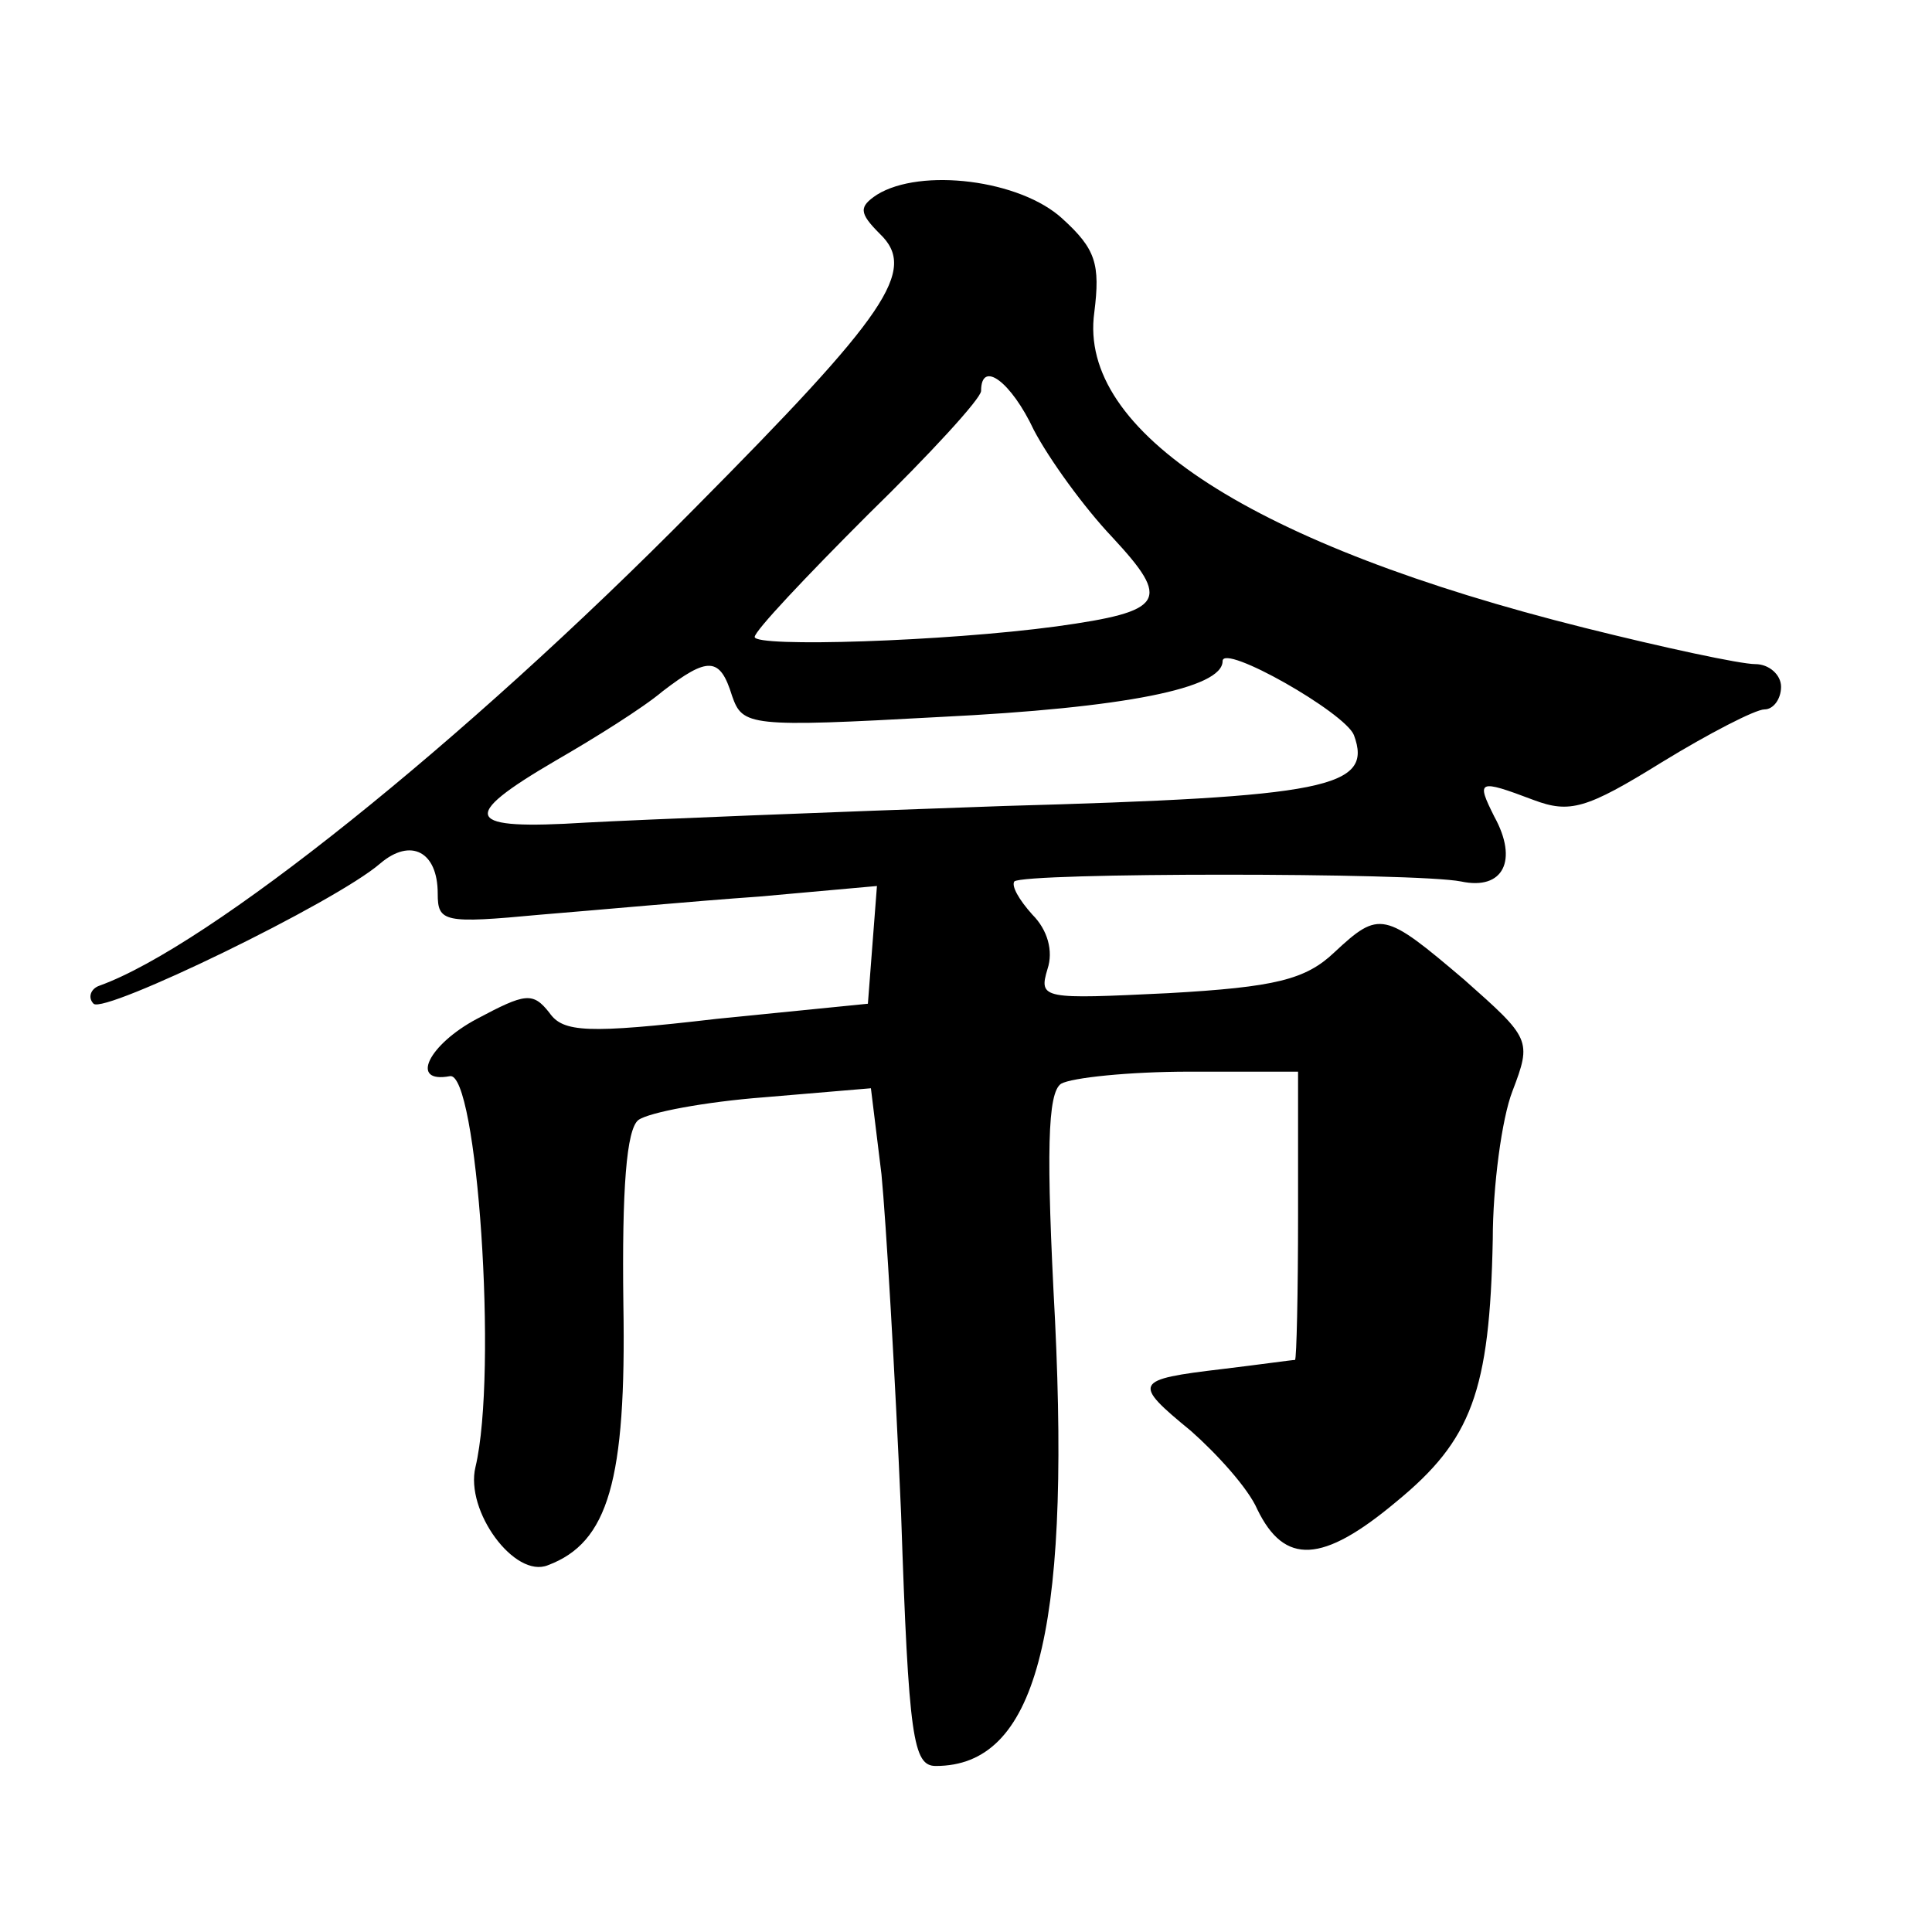 <?xml version="1.0" standalone="no"?>
<!DOCTYPE svg PUBLIC "-//W3C//DTD SVG 20010904//EN"
 "http://www.w3.org/TR/2001/REC-SVG-20010904/DTD/svg10.dtd">
<svg version="1.0" xmlns="http://www.w3.org/2000/svg"
 width="128pt" height="128pt" viewBox="0 0 128 128"
 preserveAspectRatio="xMidYMid meet">
<g transform="translate(0,128) scale(0.1,-0.1)"
fill="#0" stroke="none">
<path d="M581 1151 c-12 -8 -12 -12 2 -26 25 -24 5 -53 -123 -182 -154 -156 -322
-290 -394 -316 -6 -2 -8 -8 -4 -12 7 -7 160 67 190 93 20 17 38 8 38 -20 0 -19
4 -20 68 -14 37 3 102 9 145 12 l78 7 -3 -39 -3 -39 -100 -10 c-86 -10 -102 -9
-111 4 -11 14 -16 13 -48 -4 -32 -17 -45 -43 -18 -38 18 4 32 -196 17 -259 -7 -29
26 -74 48 -65 40 15 52 56 50 173 -1 76 2 116 10 122 7 5 44 12 83 15 l71 6 7 -57
c3 -31 9 -132 13 -225 5 -149 8 -167 23 -167 66 0 89 86 79 295 -6 112 -5 151 4
157 7 4 45 8 85 8 l72 0 0 -95 c0 -52 -1 -95 -2 -96 -2 0 -23 -3 -48 -6 -59 -7
-60 -9 -21 -41 17 -15 38 -38 44 -52 18 -37 43 -36 92 5 50 41 62 73 64 174 0 35
6 80 13 98 13 34 12 35 -32 74 -53 45 -56 46 -86 18 -19 -18 -39 -23 -110 -27 -83
-4 -86 -4 -80 16 4 12 0 26 -10 36 -9 10 -14 19 -12 22 6 6 266 6 296 0 28 -6 38
14 22 43 -12 24 -11 25 26 11 24 -9 35 -6 85 25 31 19 62 35 68 35 6 0 11 7 11
15 0 8 -8 15 -17 15 -10 0 -61 11 -113 24 -220 55 -336 130 -325 209 4 32 1 42
-21 62 -28 26 -94 34 -123 16z m104 -156 c10 -19 33 -51 52 -71 39 -42 35 -49 -37
-59 -74 -10 -200 -14 -200 -7 0 4 34 40 75 81 41 40 75 77 75 82 0 21 20 6 35 -26z
m212 -202 c13 -35 -18 -41 -232 -47 -115 -4 -240 -9 -277 -11 -80 -5 -85 3 -20
41 26 15 58 35 71 46 30 23 38 23 46 -3 7 -20 11 -21 138 -14 122 6 187 19 187
37 0 12 81 -34 87 -49z"/>
</g>
</svg>
